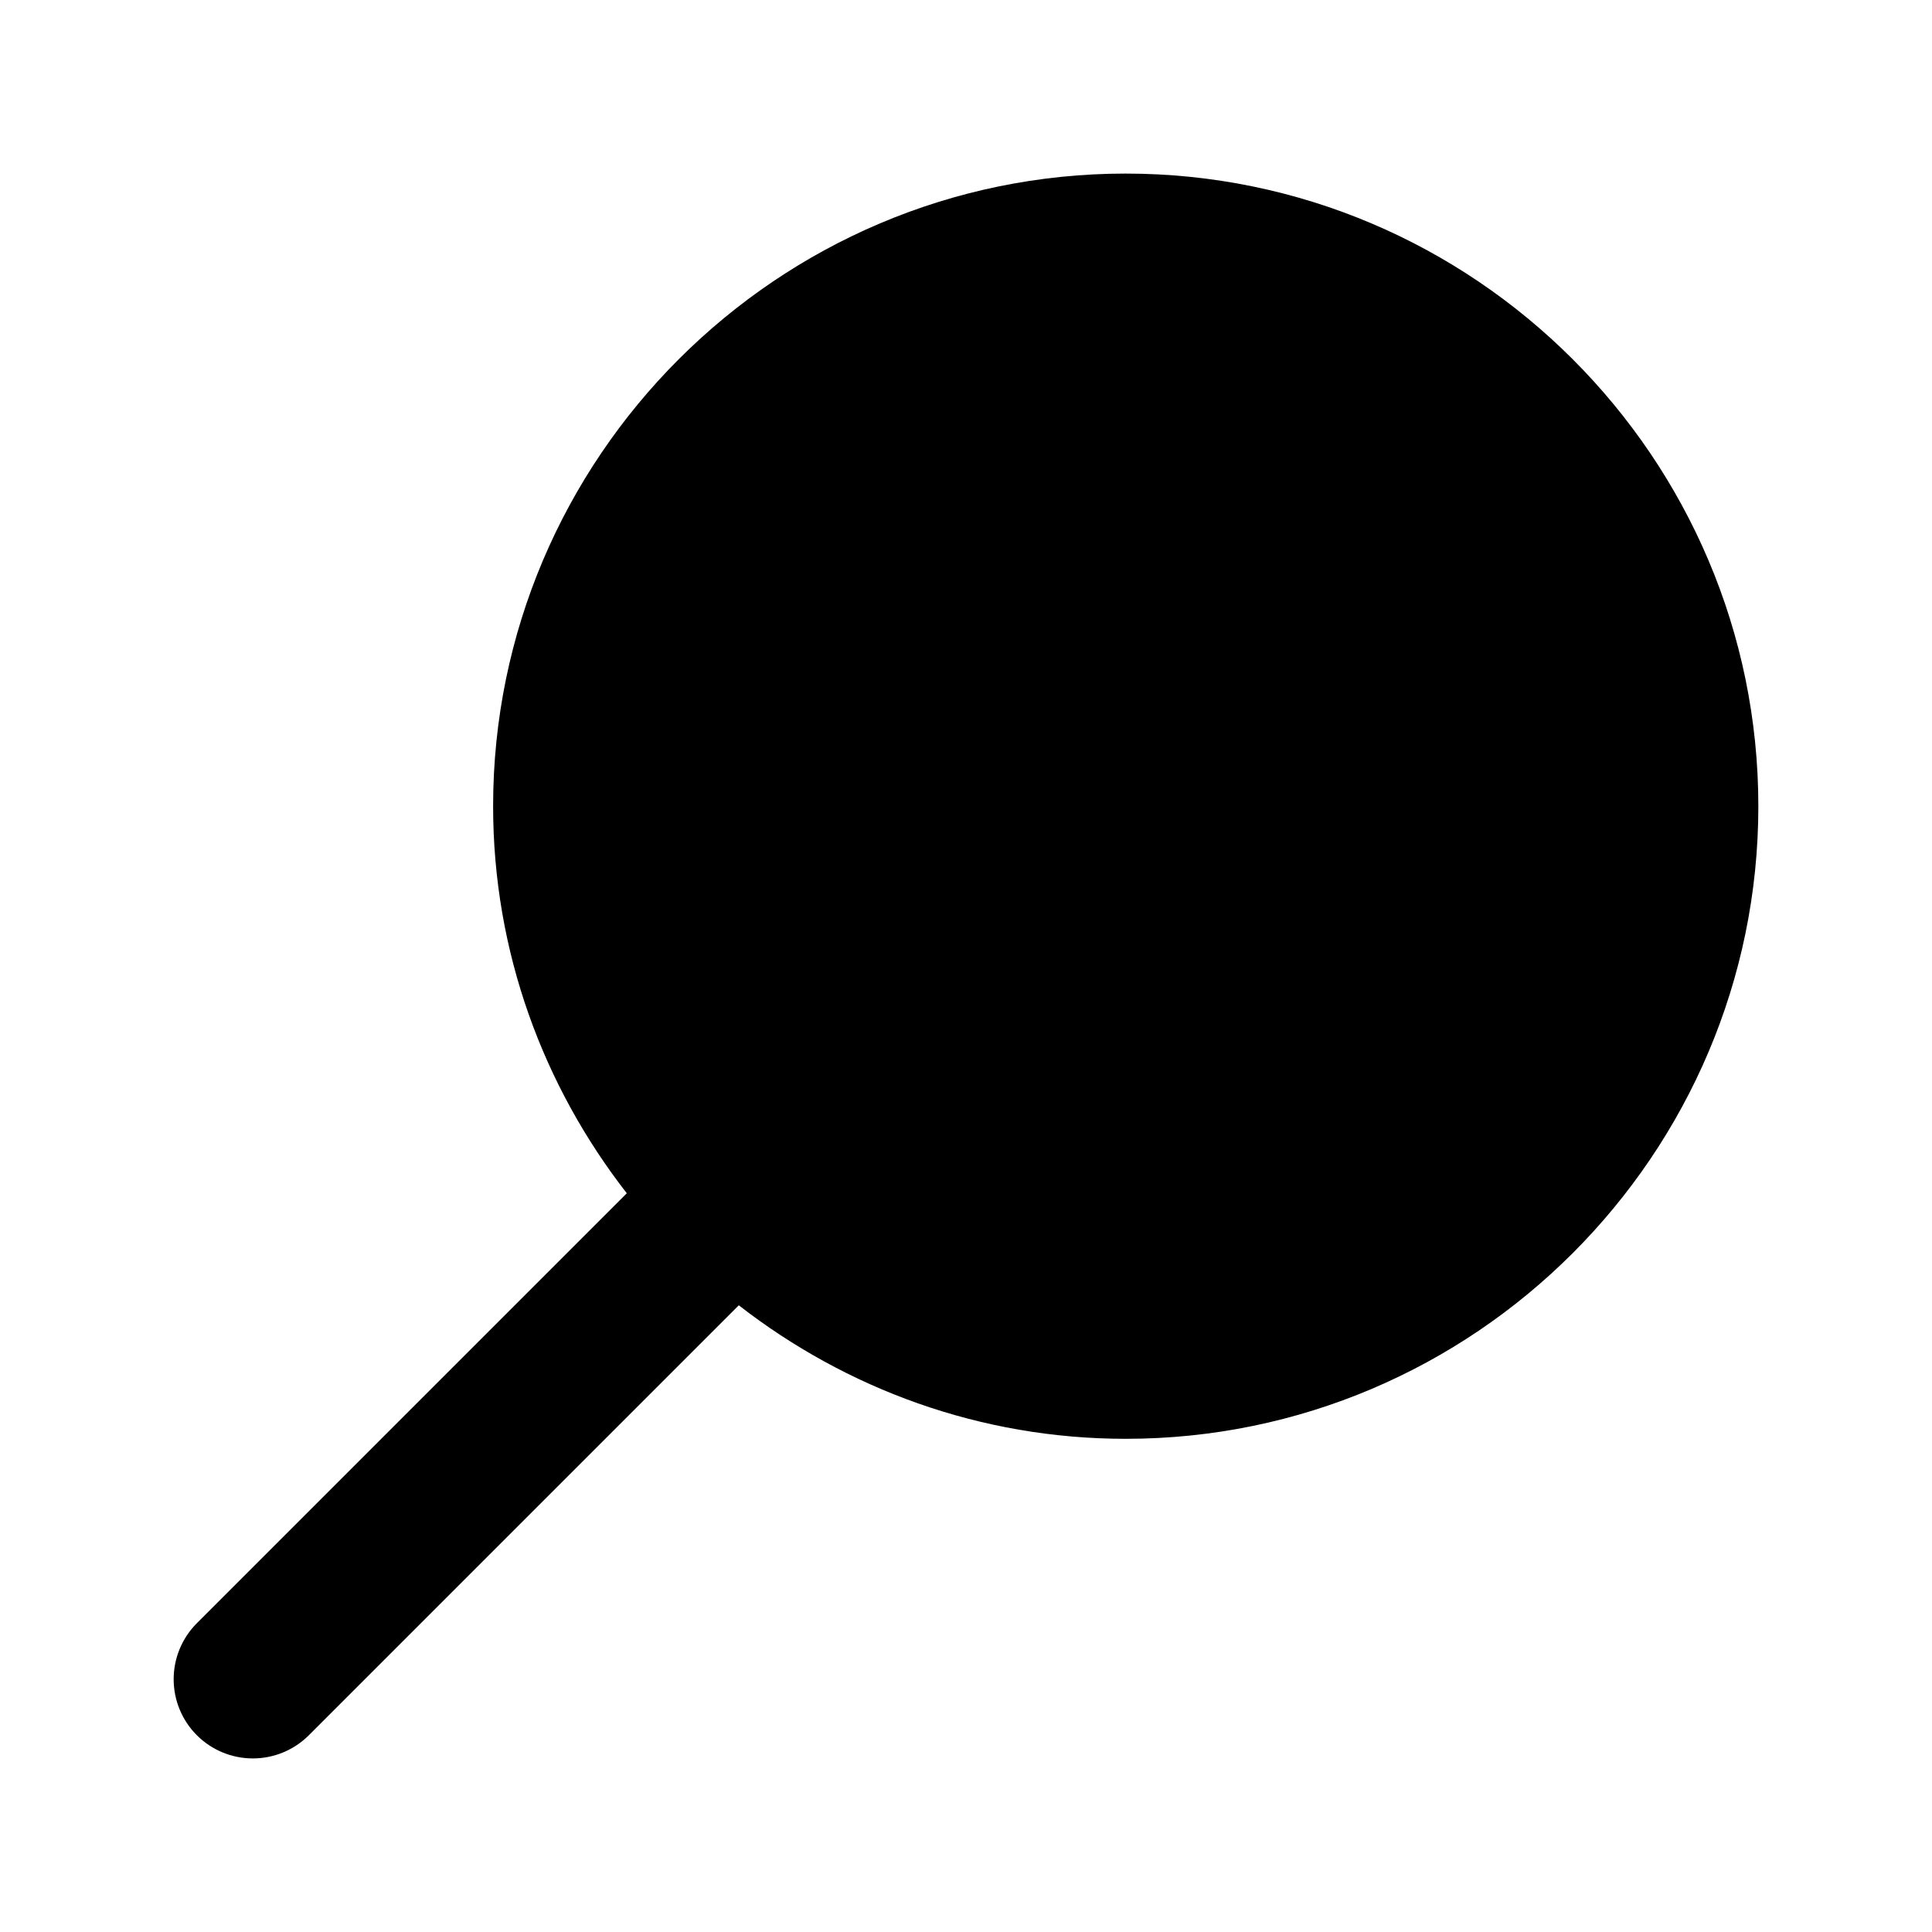 <?xml version="1.0" encoding="UTF-8"?>
<!-- Uploaded to: ICON Repo, www.svgrepo.com, Generator: ICON Repo Mixer Tools -->
<svg fill="#000000" width="800px" height="800px" version="1.1" viewBox="144 144 512 512" xmlns="http://www.w3.org/2000/svg">
 <path d="m442.33 190c-92.34 0-167.65 75.309-167.65 167.65 0 38.641 13.32 74.176 35.426 102.58l-113.94 113.94c-3.934 3.938-6.144 9.277-6.144 14.844 0 5.566 2.211 10.906 6.144 14.844 3.938 3.934 9.277 6.144 14.844 6.144 5.566 0 10.906-2.211 14.84-6.144l113.94-113.94c28.398 22.082 63.922 35.383 102.54 35.383 92.34 0 167.65-75.309 167.65-167.65s-75.309-167.65-167.65-167.65z"/>
</svg>